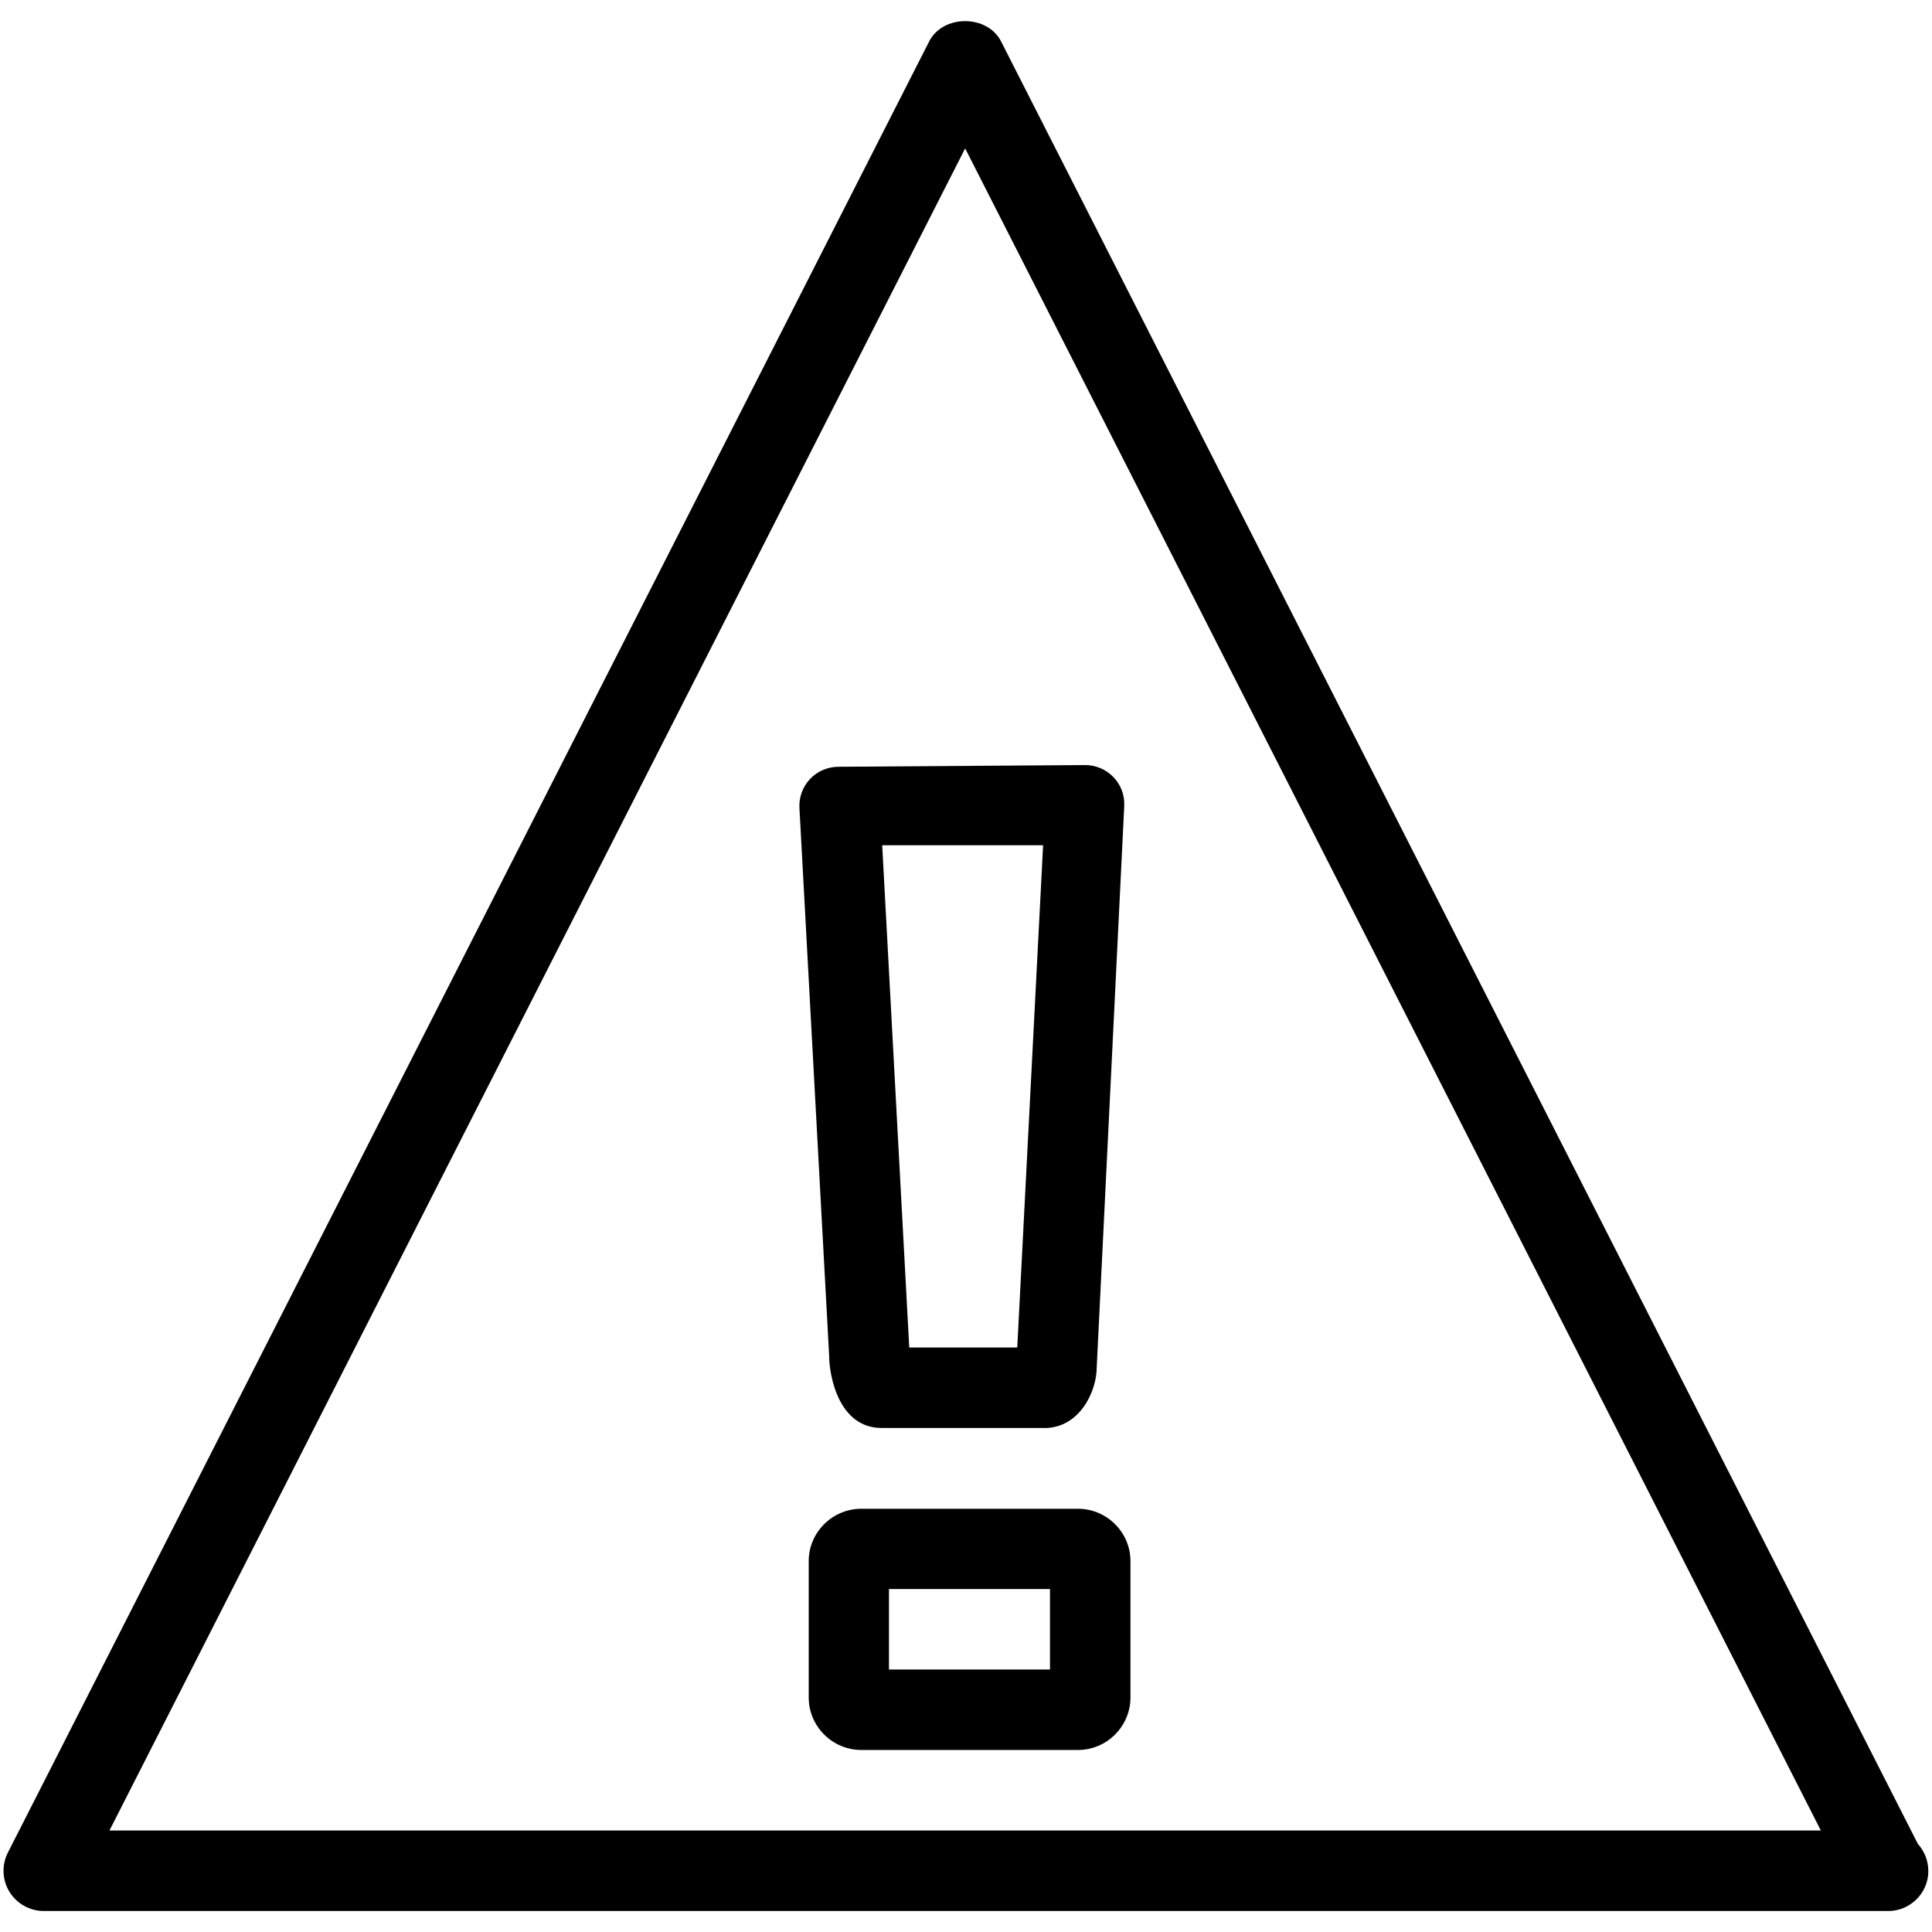 <svg role="presentation" version="1.1" xmlns="http://www.w3.org/2000/svg" width="32" height="32" viewBox="0 0 32 32">
        <path d="M31.273 31.652c-0.009-0.001-0.019-0.001-0.027 0h-30.521c-0.232 0-0.447-0.121-0.568-0.317-0.121-0.195-0.131-0.444-0.027-0.649l15.26-30c0.228-0.448 0.963-0.448 1.191 0l15.185 29.855c0.108 0.12 0.173 0.276 0.173 0.451 0 0.364-0.3 0.661-0.667 0.661zM1.812 30.319h28.347l-14.173-27.861-14.173 27.861zM17.295 23.652h-2.691c-0.715 0-0.871-0.867-0.871-1.203l-0.492-9.069c-0.009-0.176 0.055-0.349 0.175-0.477s0.289-0.201 0.467-0.203l4.087-0.028c0.179-0.001 0.348 0.071 0.472 0.199 0.123 0.128 0.188 0.301 0.179 0.479l-0.456 9.3c0.001 0.384-0.275 1.003-0.869 1.003zM15.060 22.319h1.789l0.428-8.319h-2.665l0.448 8.319zM17.855 28.985h-3.589c-0.48 0-0.871-0.392-0.871-0.869v-2.259c0-0.476 0.391-0.867 0.871-0.867h3.589c0.479 0 0.869 0.391 0.869 0.867v2.259c0 0.477-0.391 0.869-0.869 0.869zM14.724 27.652h2.667v-1.333h-2.667v1.333z"></path>
        </svg>